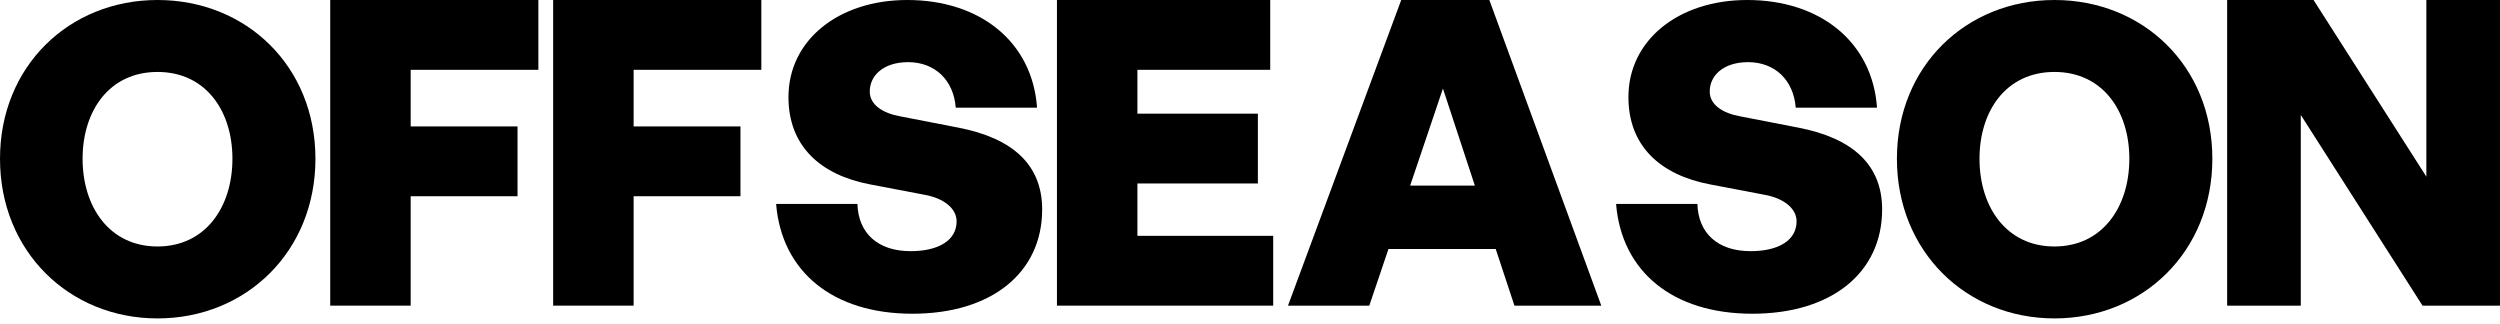 <?xml version="1.0" encoding="utf-8"?>
<svg xmlns="http://www.w3.org/2000/svg" fill="none" height="100%" overflow="visible" preserveAspectRatio="none" style="display: block;" viewBox="0 0 355 46" width="100%">
<g id="Offseason">
<path d="M22.366 45.215C9.853 45.215 0 35.725 0 22.547C0 9.369 9.853 0 22.366 0C34.939 0 44.792 9.369 44.792 22.547C44.792 35.725 34.939 45.215 22.366 45.215ZM22.366 34.999C29.196 34.999 33.005 29.378 33.005 22.547C33.005 15.716 29.196 10.216 22.366 10.216C15.535 10.216 11.727 15.716 11.727 22.547C11.727 29.378 15.535 34.999 22.366 34.999Z" fill="black"/>
<path d="M58.316 43.401H46.891V0H76.45V9.913H58.316V17.953H73.488V27.866H58.316V43.401Z" fill="black"/>
<path d="M89.974 43.401H78.549V0H108.108V9.913H89.974V17.953H105.146V27.866H89.974V43.401Z" fill="black"/>
<path d="M147.988 29.74C147.988 38.687 140.855 44.55 129.551 44.55C118.247 44.55 110.994 38.566 110.208 28.954H121.753C121.874 33.065 124.594 35.664 129.309 35.664C133.238 35.664 135.838 34.153 135.838 31.433C135.838 29.559 133.964 28.169 131.425 27.685L123.506 26.174C116.555 24.844 111.961 20.794 111.961 13.782C111.961 5.682 119.094 0 128.826 0C139.162 0 146.597 5.924 147.262 15.293H135.717C135.414 11.364 132.755 8.825 128.947 8.825C125.561 8.825 123.506 10.639 123.506 12.996C123.506 14.931 125.441 16.079 127.738 16.502L136.14 18.134C143.877 19.645 147.988 23.454 147.988 29.74Z" fill="black"/>
<path d="M180.794 33.488V43.402H150.087V0H180.371V9.913H161.512V16.14H178.618V26.053H161.512V33.488H180.794Z" fill="black"/>
<path d="M215.052 43.402L212.392 35.362H197.159L194.439 43.402H182.894L198.973 0H211.486L227.383 43.402H215.052ZM204.897 12.573L200.242 26.355H209.43L204.897 12.573Z" fill="black"/>
<path d="M267.263 29.74C267.263 38.687 260.13 44.55 248.826 44.55C237.522 44.55 230.268 38.566 229.483 28.954H241.028C241.149 33.065 243.869 35.664 248.584 35.664C252.513 35.664 255.113 34.153 255.113 31.433C255.113 29.559 253.239 28.169 250.7 27.685L242.781 26.174C235.83 24.844 231.236 20.794 231.236 13.782C231.236 5.682 238.368 0 248.101 0C258.437 0 265.872 5.924 266.537 15.293H254.992C254.689 11.364 252.03 8.825 248.221 8.825C244.836 8.825 242.781 10.639 242.781 12.996C242.781 14.931 244.715 16.079 247.013 16.502L255.415 18.134C263.152 19.645 267.263 23.454 267.263 29.74Z" fill="black"/>
<path d="M291.728 45.215C279.215 45.215 269.362 35.725 269.362 22.547C269.362 9.369 279.215 0 291.728 0C304.301 0 314.154 9.369 314.154 22.547C314.154 35.725 304.301 45.215 291.728 45.215ZM291.728 34.999C298.558 34.999 302.366 29.378 302.366 22.547C302.366 15.716 298.558 10.216 291.728 10.216C284.897 10.216 281.089 15.716 281.089 22.547C281.089 29.378 284.897 34.999 291.728 34.999Z" fill="black"/>
<path d="M343.999 43.401L326.711 16.321V43.401H316.253V0H328.524L344.543 25.086V0H355V43.401H343.999Z" fill="black"/>
</g>
</svg>